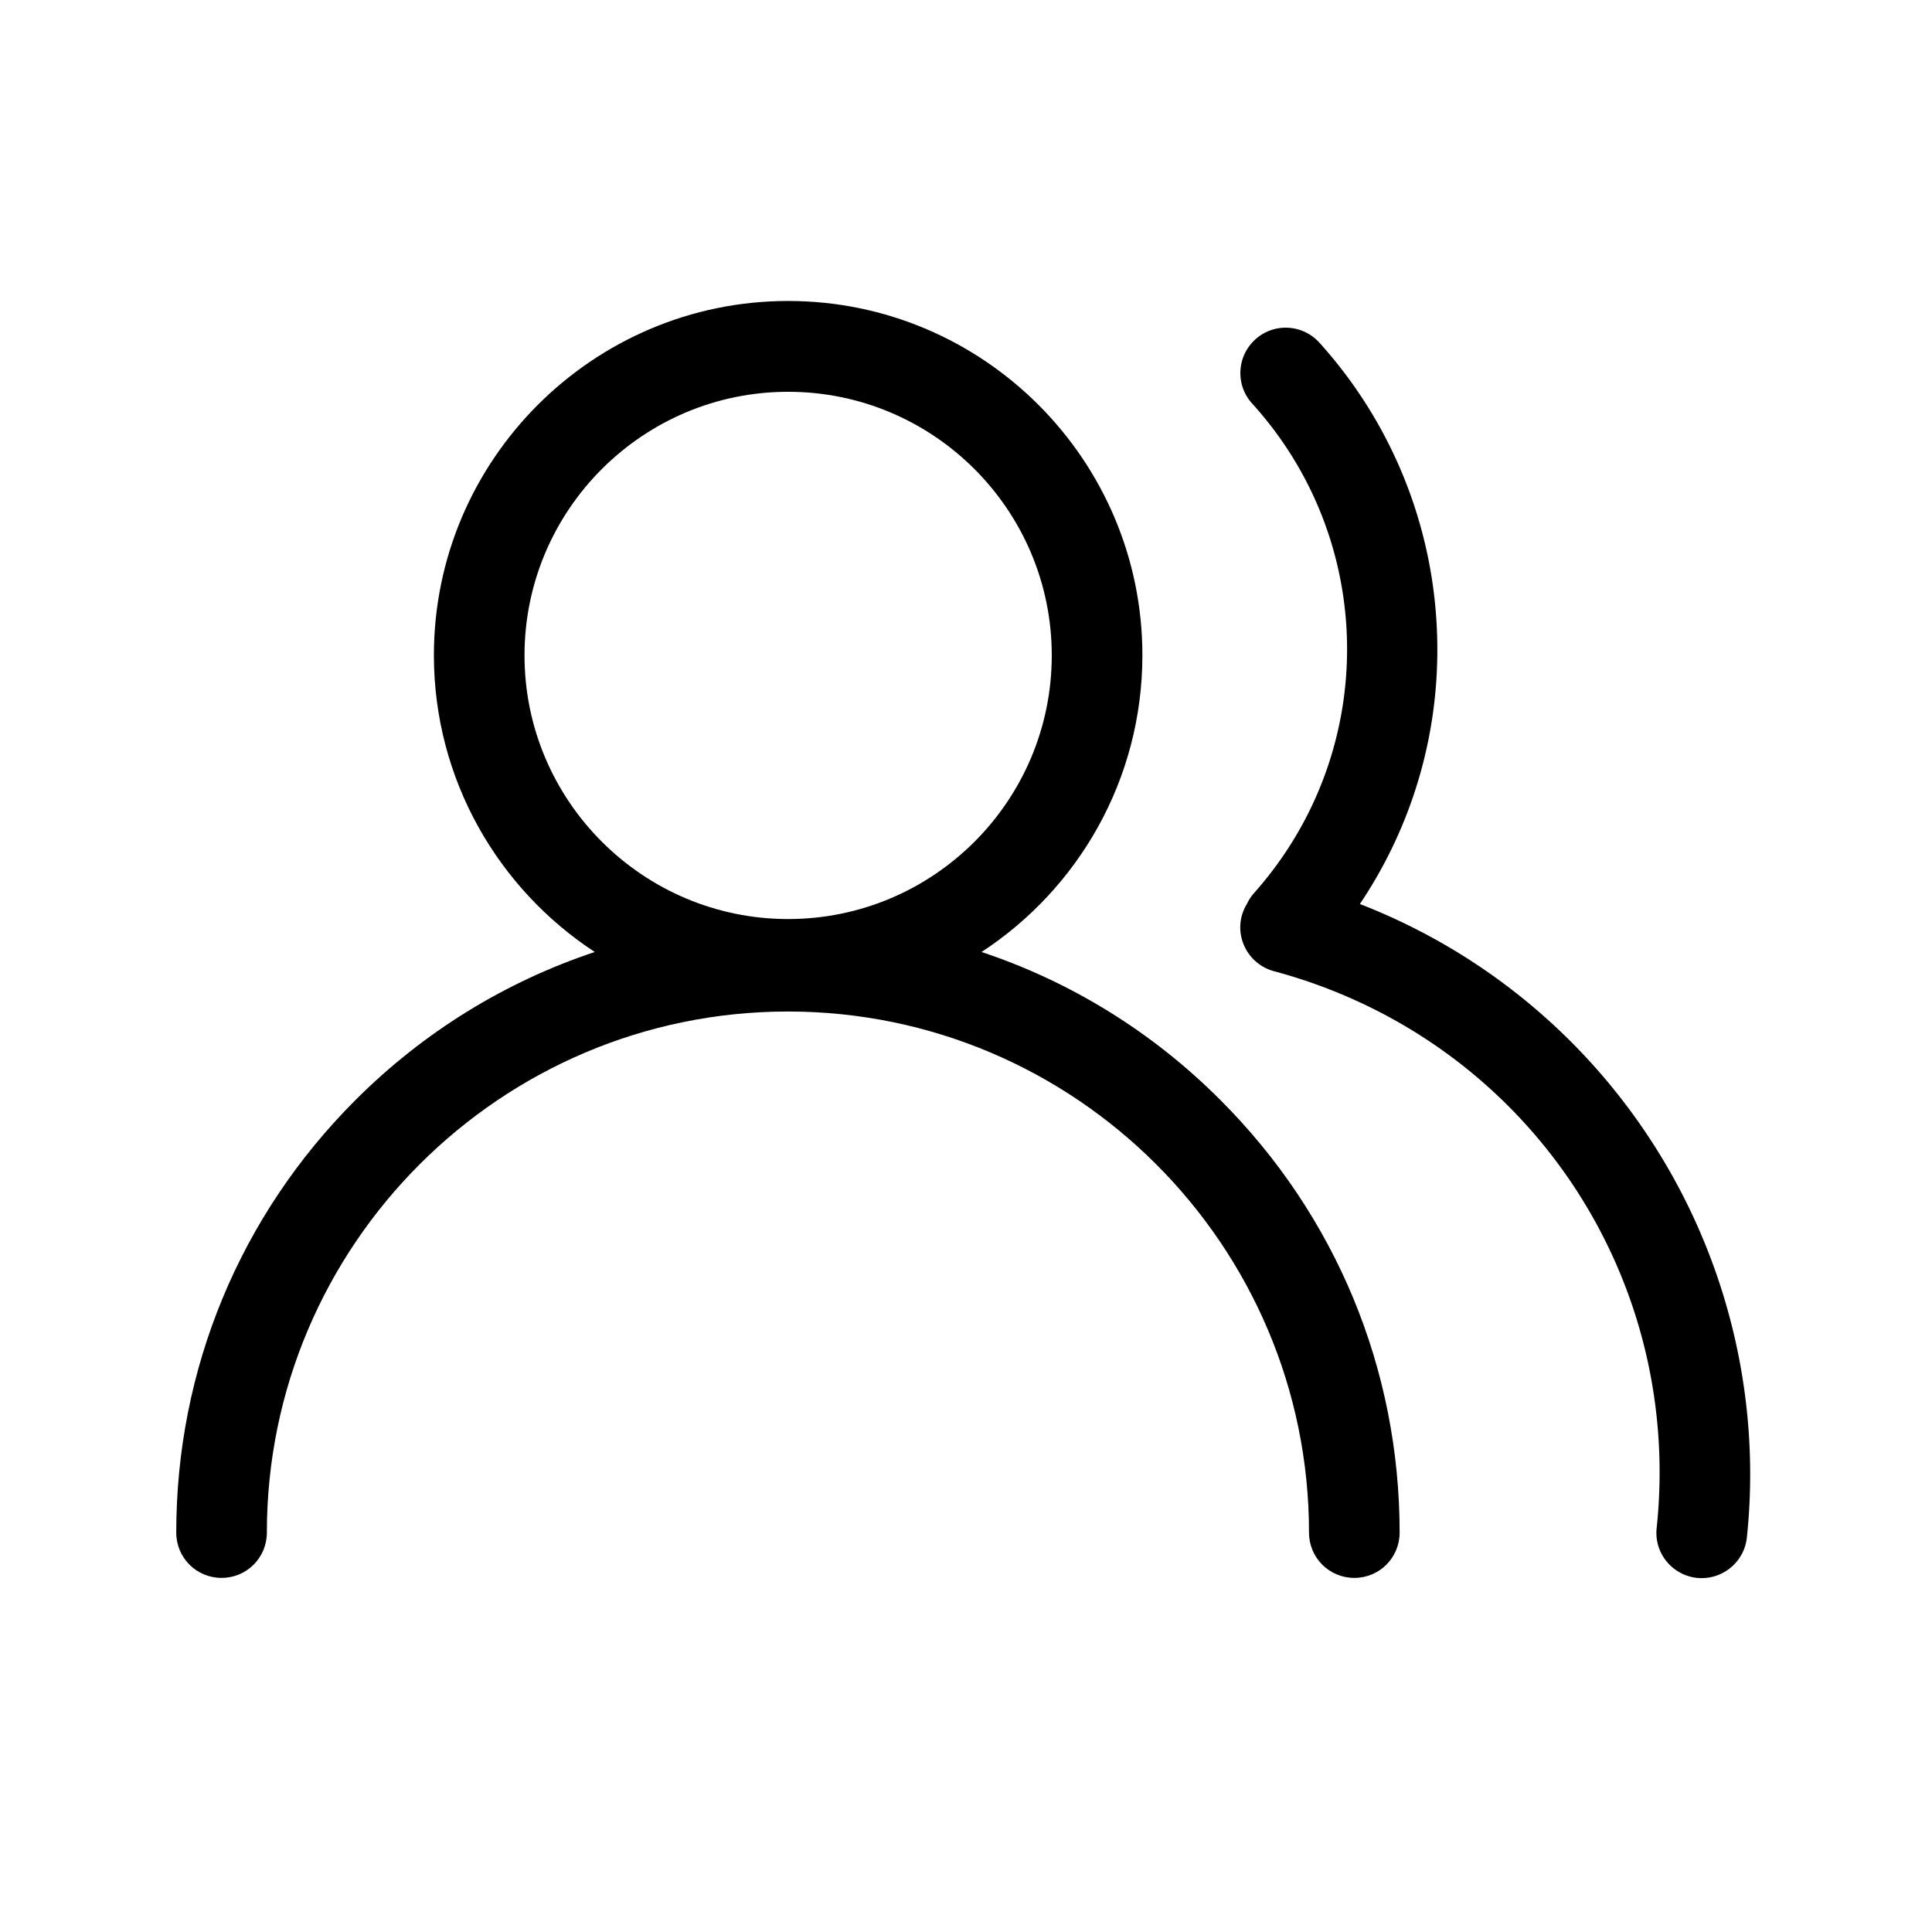 <svg t="1650623852152" class="icon" viewBox="0 0 1024 1024" version="1.1" xmlns="http://www.w3.org/2000/svg" p-id="7510" width="200" height="200"><path d="M520.235 504.577c51.306-33.513 85.254-91.477 85.254-157.301 0-103.485-84.273-187.757-187.758-187.757S229.974 243.791 229.974 347.275c0 65.715 33.949 123.68 85.254 157.301-47.266 15.719-90.603 42.245-126.845 78.486-61.239 61.239-94.971 142.674-94.971 229.238 0 13.318 10.699 24.016 24.016 24.016s24.015-10.699 24.015-24.016c0-152.279 123.899-276.177 276.178-276.177S693.801 660.021 693.801 812.302c0 13.318 10.698 24.016 24.015 24.016s24.016-10.699 24.016-24.016c0-86.564-33.731-167.999-94.971-229.237-36.023-36.133-79.36-62.768-126.627-78.487zM278.005 347.385c0-77.067 62.658-139.726 139.726-139.726s139.727 62.658 139.727 139.726-62.659 139.727-139.727 139.727c-76.958 0-139.726-62.659-139.726-139.727z" p-id="7511"></path><path d="M871.406 599.002a323.731 323.731 0 0 0-150.643-119.859c27.072-40.281 41.482-87.765 41.045-136.779-0.437-59.602-22.706-116.693-62.549-160.795-8.951-9.824-24.125-10.589-33.95-1.637-9.824 8.951-10.588 24.125-1.637 33.949 66.699 73.575 67.135 185.138 0.982 259.477-1.527 1.746-2.837 3.711-3.712 5.675-1.2 1.856-2.074 3.931-2.729 6.223-3.492 12.772 4.149 25.981 16.921 29.473 131.975 35.369 217.231 159.595 202.93 295.172-1.419 13.209 8.188 24.998 21.396 26.417 0.873 0.109 1.746 0.109 2.51 0.109 12.117 0 22.597-9.169 23.907-21.504 7.968-75.868-11.354-152.608-54.471-215.921z" p-id="7512"></path></svg>